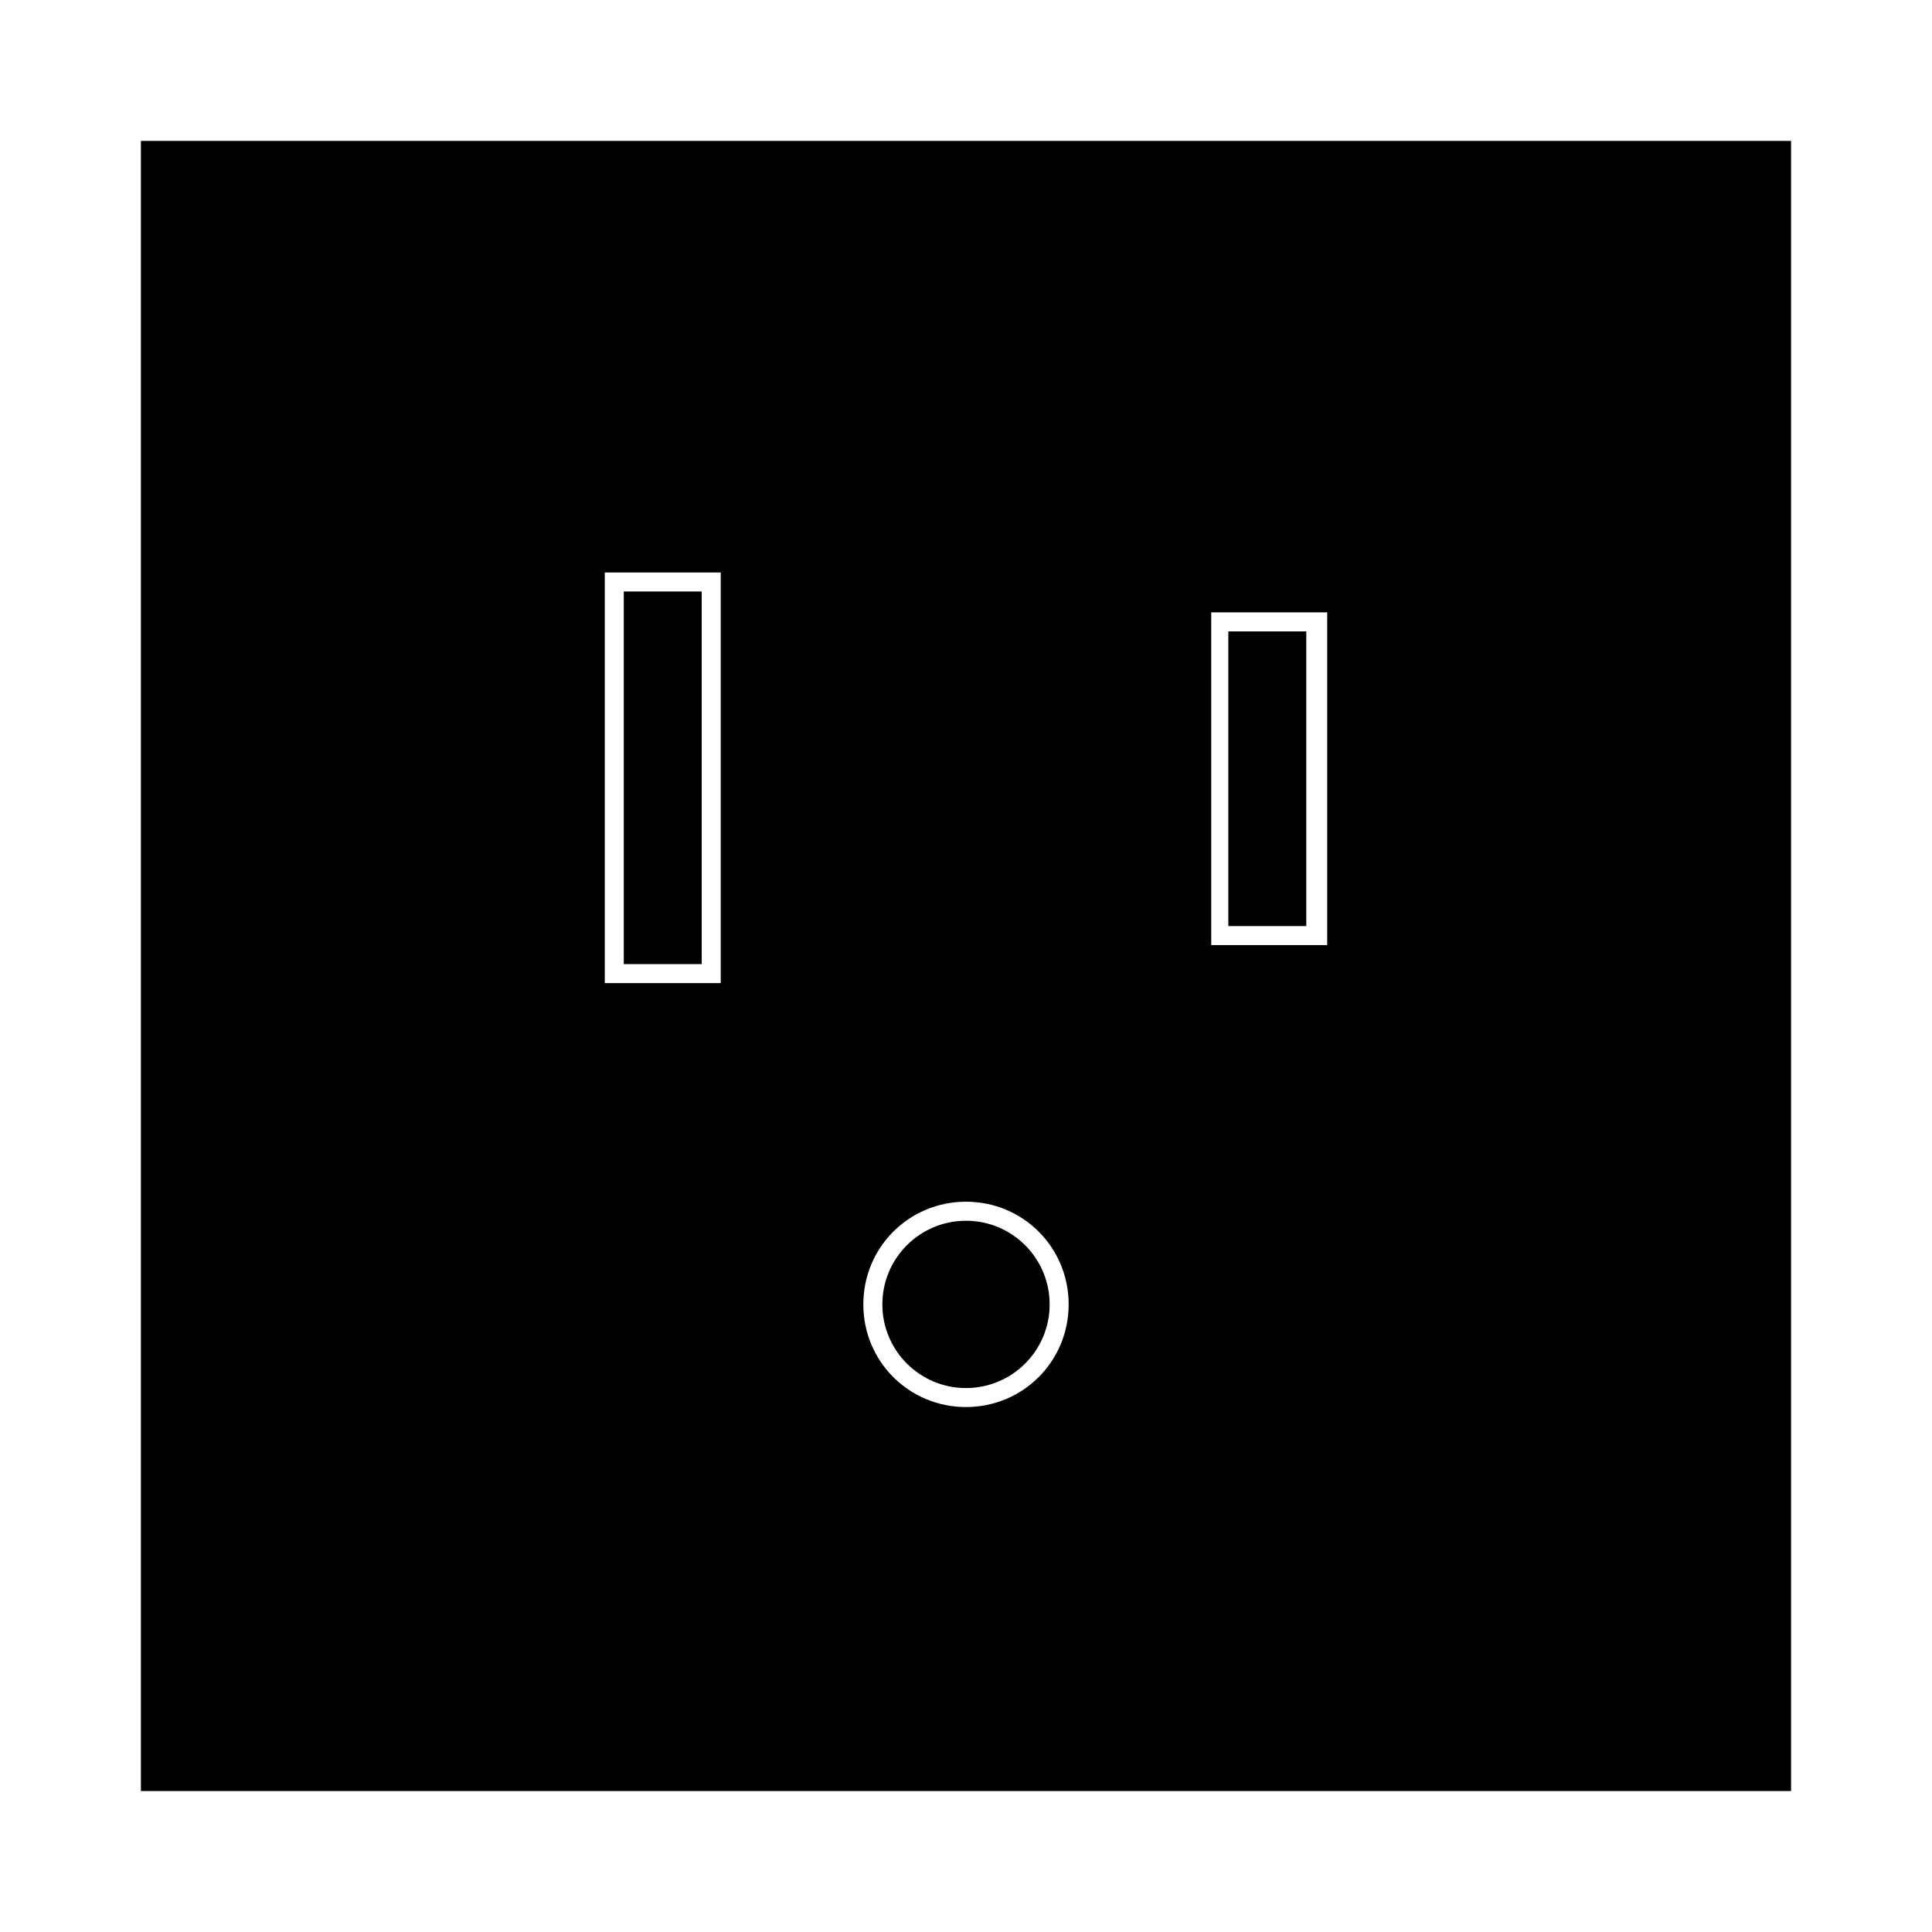 <?xml version="1.0" encoding="UTF-8"?>
<!-- Uploaded to: SVG Repo, www.svgrepo.com, Generator: SVG Repo Mixer Tools -->
<svg fill="#000000" width="800px" height="800px" version="1.1" viewBox="144 144 512 512" xmlns="http://www.w3.org/2000/svg">
 <g>
  <path d="m309.31 300.75h20.656v98.746h-20.656z"/>
  <path d="m469.52 311.33h20.656v78.09h-20.656z"/>
  <path d="m422.17 489.68c0 12.242-9.926 22.168-22.168 22.168-12.246 0-22.168-9.926-22.168-22.168 0-12.242 9.922-22.168 22.168-22.168 12.242 0 22.168 9.926 22.168 22.168"/>
  <path d="m181.34 181.34v437.31h437.31v-437.31zm154.17 223.19h-31.238v-108.82h30.73l0.004 108.82zm64.488 112.35c-15.113 0-27.207-12.09-27.207-27.207 0-15.113 12.09-27.207 27.207-27.207 15.113 0 27.207 12.09 27.207 27.207-0.004 15.113-12.094 27.207-27.207 27.207zm95.723-122.43h-30.73l-0.004-88.168h30.734z"/>
 </g>
</svg>